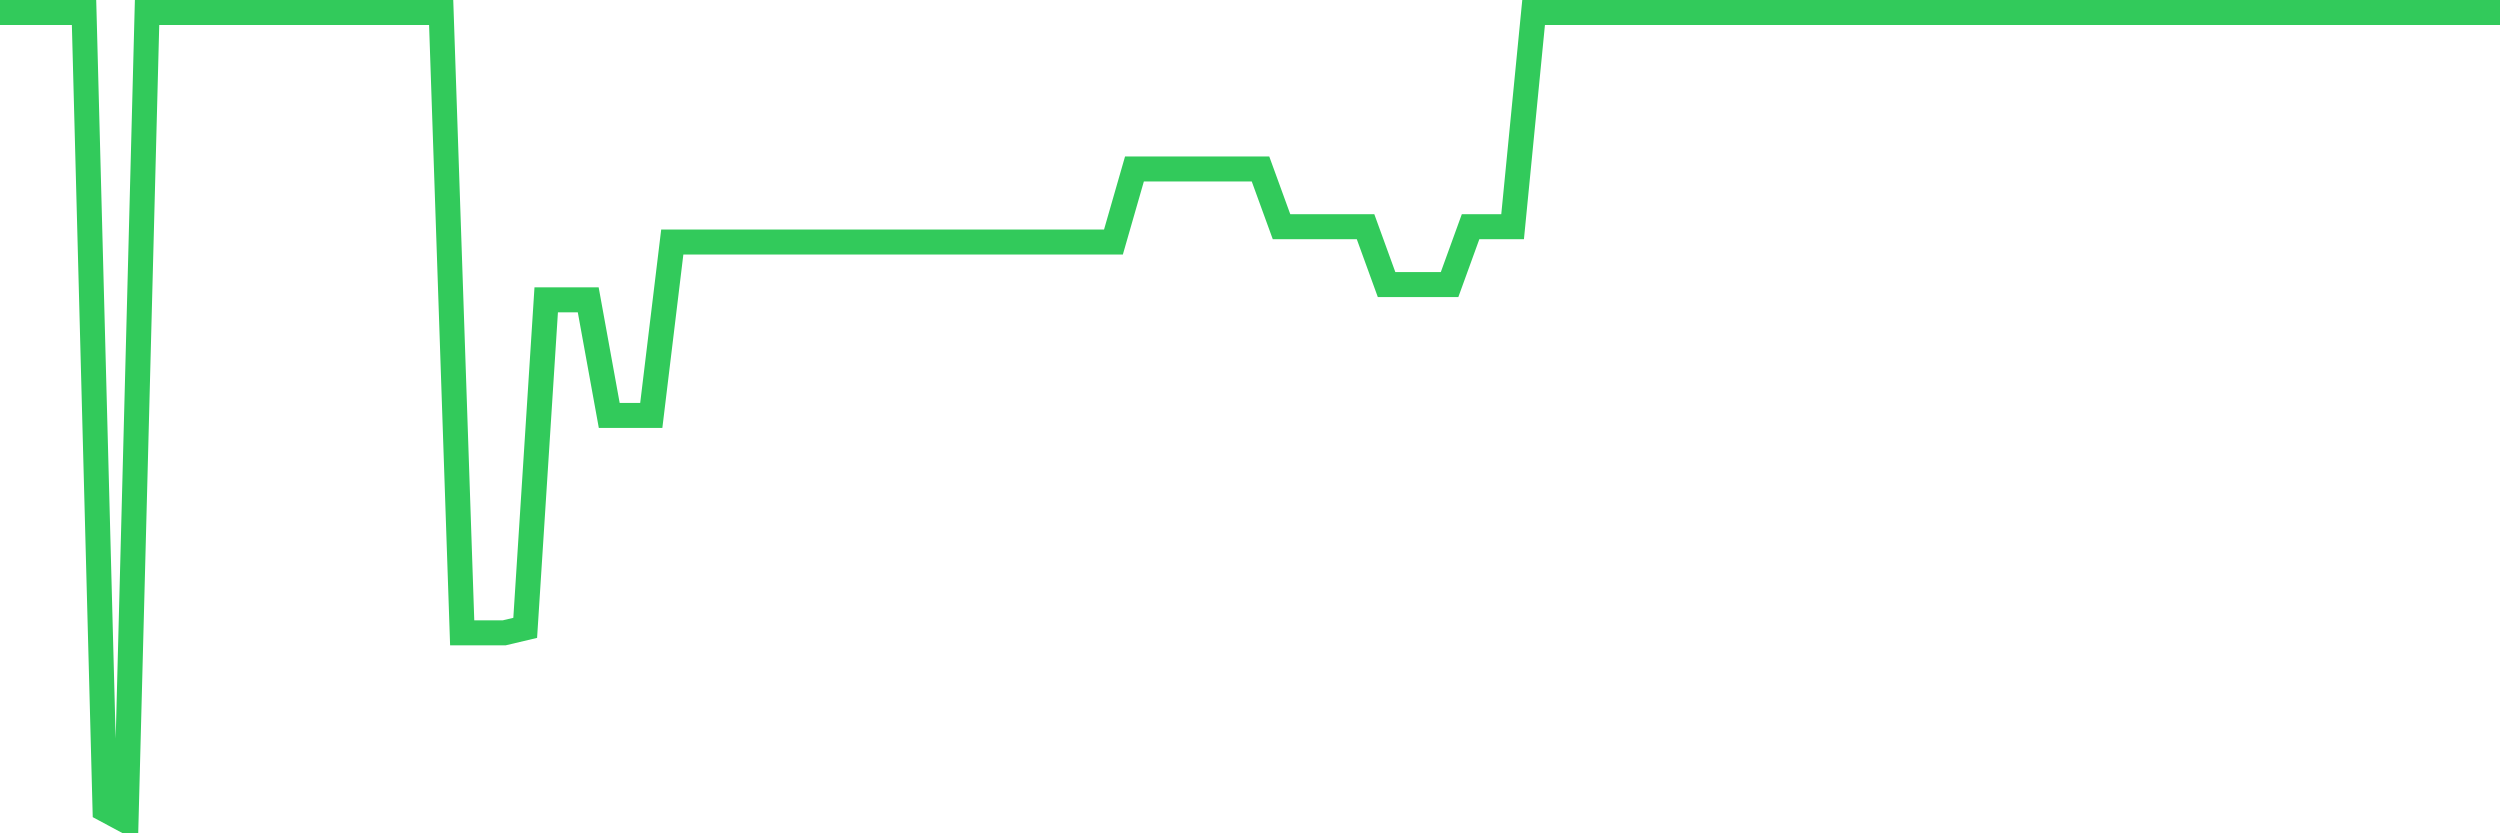 <svg
  xmlns="http://www.w3.org/2000/svg"
  xmlns:xlink="http://www.w3.org/1999/xlink"
  width="120"
  height="40"
  viewBox="0 0 120 40"
  preserveAspectRatio="none"
>
  <polyline
    points="0,0.6 1.008,0.6 2.017,0.6 3.025,0.6 4.034,0.6 5.042,38.859 6.05,39.4 7.059,0.6 8.067,0.6 9.076,0.6 10.084,0.6 11.092,0.6 12.101,0.6 13.109,0.6 14.118,0.6 15.126,0.6 16.134,0.6 17.143,0.6 18.151,0.6 19.16,0.6 20.168,0.6 21.176,0.6 22.185,30.376 23.193,30.376 24.202,30.376 25.21,30.137 26.218,14.393 27.227,14.393 28.235,14.393 29.244,19.942 30.252,19.942 31.261,19.942 32.269,11.619 33.277,11.619 34.286,11.619 35.294,11.619 36.303,11.619 37.311,11.619 38.319,11.619 39.328,11.619 40.336,11.619 41.345,11.619 42.353,11.619 43.361,11.619 44.37,11.619 45.378,11.619 46.387,11.619 47.395,11.619 48.403,11.619 49.412,11.619 50.42,11.619 51.429,11.619 52.437,11.619 53.445,11.619 54.454,8.11 55.462,8.11 56.471,8.11 57.479,8.11 58.487,8.11 59.496,8.11 60.504,8.11 61.513,10.881 62.521,10.881 63.529,10.881 64.538,10.881 65.546,10.881 66.555,13.658 67.563,13.658 68.571,13.658 69.58,13.658 70.588,10.881 71.597,10.881 72.605,10.881 73.613,0.6 74.622,0.6 75.63,0.6 76.639,0.6 77.647,0.6 78.655,0.6 79.664,0.6 80.672,0.6 81.681,0.6 82.689,0.6 83.697,0.6 84.706,0.6 85.714,0.6 86.723,0.6 87.731,0.6 88.739,0.6 89.748,0.6 90.756,0.6 91.765,0.6 92.773,0.6 93.782,0.6 94.79,0.6 95.798,0.6 96.807,0.6 97.815,0.6 98.824,0.6 99.832,0.6 100.84,0.6 101.849,0.6 102.857,0.6 103.866,0.6 104.874,0.6 105.882,0.6 106.891,0.6 107.899,0.6 108.908,0.6 109.916,0.6 110.924,0.6 111.933,0.6 112.941,0.6 113.95,0.6 114.958,0.6 115.966,0.6 116.975,0.6 117.983,0.6 118.992,0.6 120,0.6"
    fill="none"
    stroke="#32ca5b"
    stroke-width="1.2"
  >
  </polyline>
</svg>
